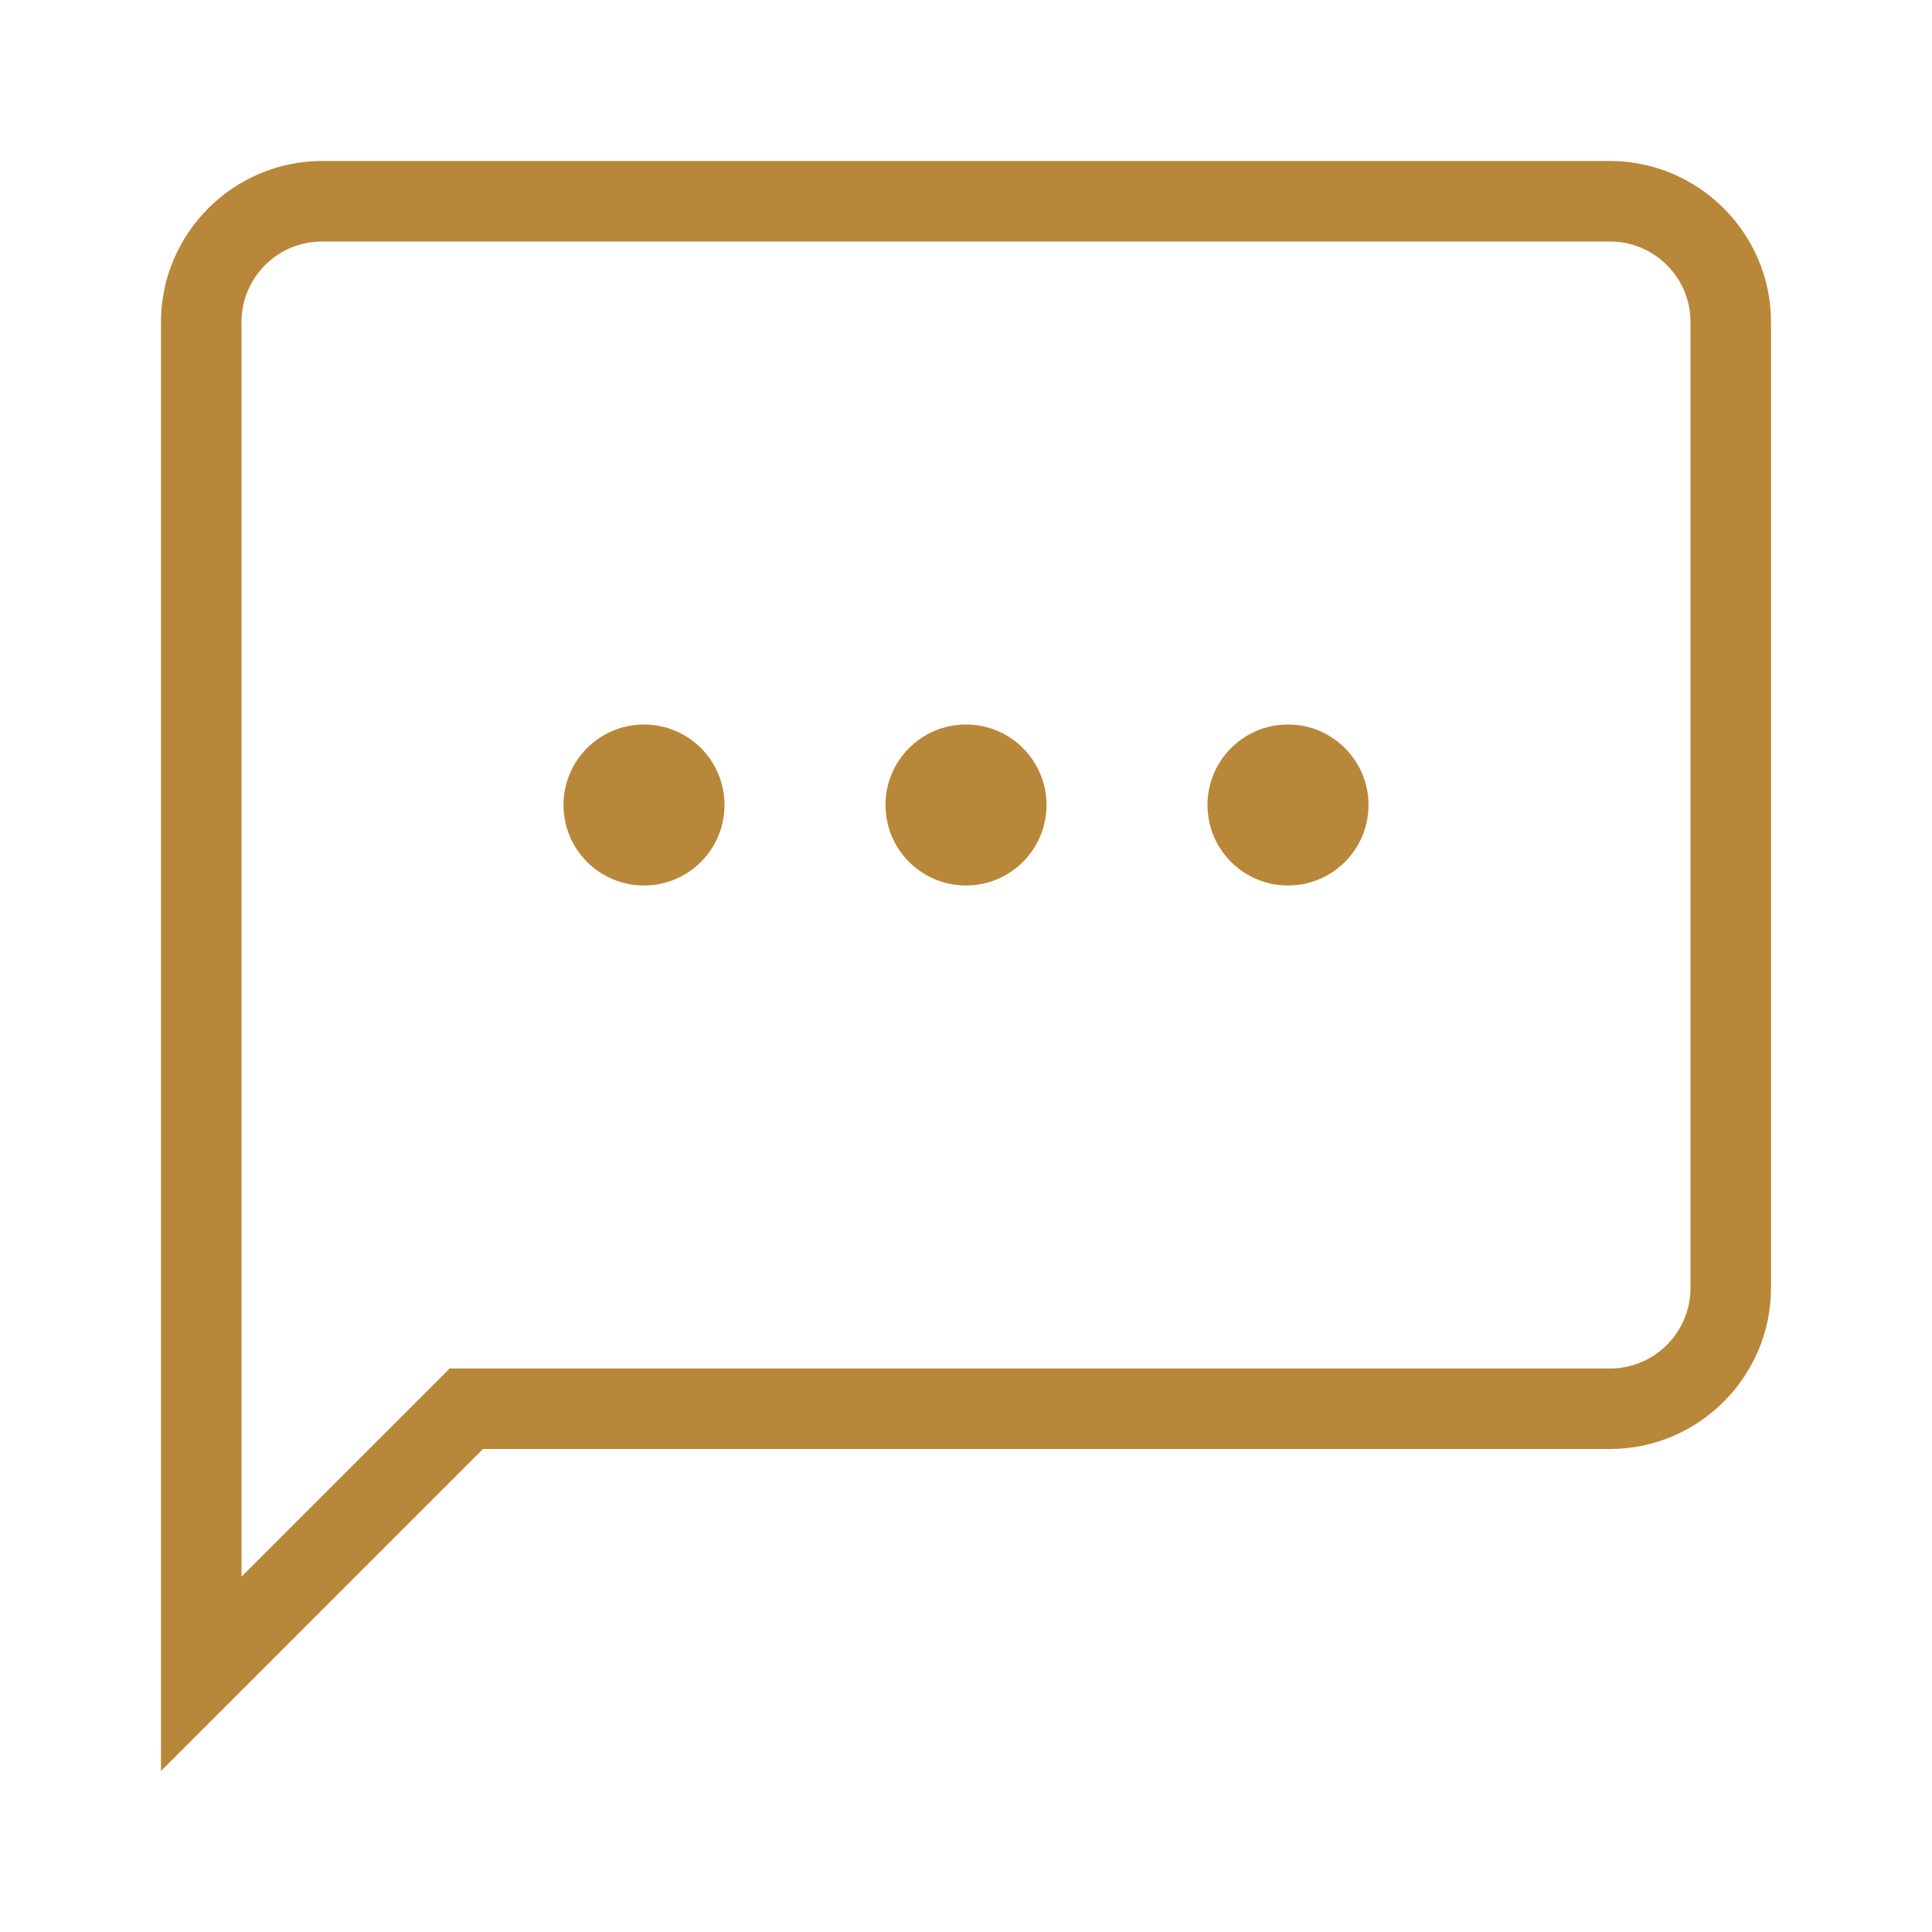 <?xml version="1.0" encoding="UTF-8"?>
<svg xmlns="http://www.w3.org/2000/svg" width="48" height="48" viewBox="0 0 48 48" fill="none">
  <g clip-path="url(#clip0_458_5507)">
    <path d="M40 36C42.2 36 44 34.2 44 32V8C44 5.8 42.2 4 40 4H8C5.8 4 4 5.8 4 8V44L12 36H40ZM6 39.172V8C6 6.897 6.897 6 8 6H40C41.103 6 42 6.897 42 8V32C42 33.103 41.103 34 40 34H11.172L6 39.172Z" fill="#B98739"></path>
    <path d="M24 22C25.105 22 26 21.105 26 20C26 18.895 25.105 18 24 18C22.895 18 22 18.895 22 20C22 21.105 22.895 22 24 22Z" fill="#B98739"></path>
    <path d="M32 22C33.105 22 34 21.105 34 20C34 18.895 33.105 18 32 18C30.895 18 30 18.895 30 20C30 21.105 30.895 22 32 22Z" fill="#B98739"></path>
    <path d="M16 22C17.105 22 18 21.105 18 20C18 18.895 17.105 18 16 18C14.895 18 14 18.895 14 20C14 21.105 14.895 22 16 22Z" fill="#B98739"></path>
  </g>
  <defs>
    <clipPath id="clip0_458_5507">
      <rect width="48" height="48" fill="white"></rect>
    </clipPath>
  </defs>
</svg>
